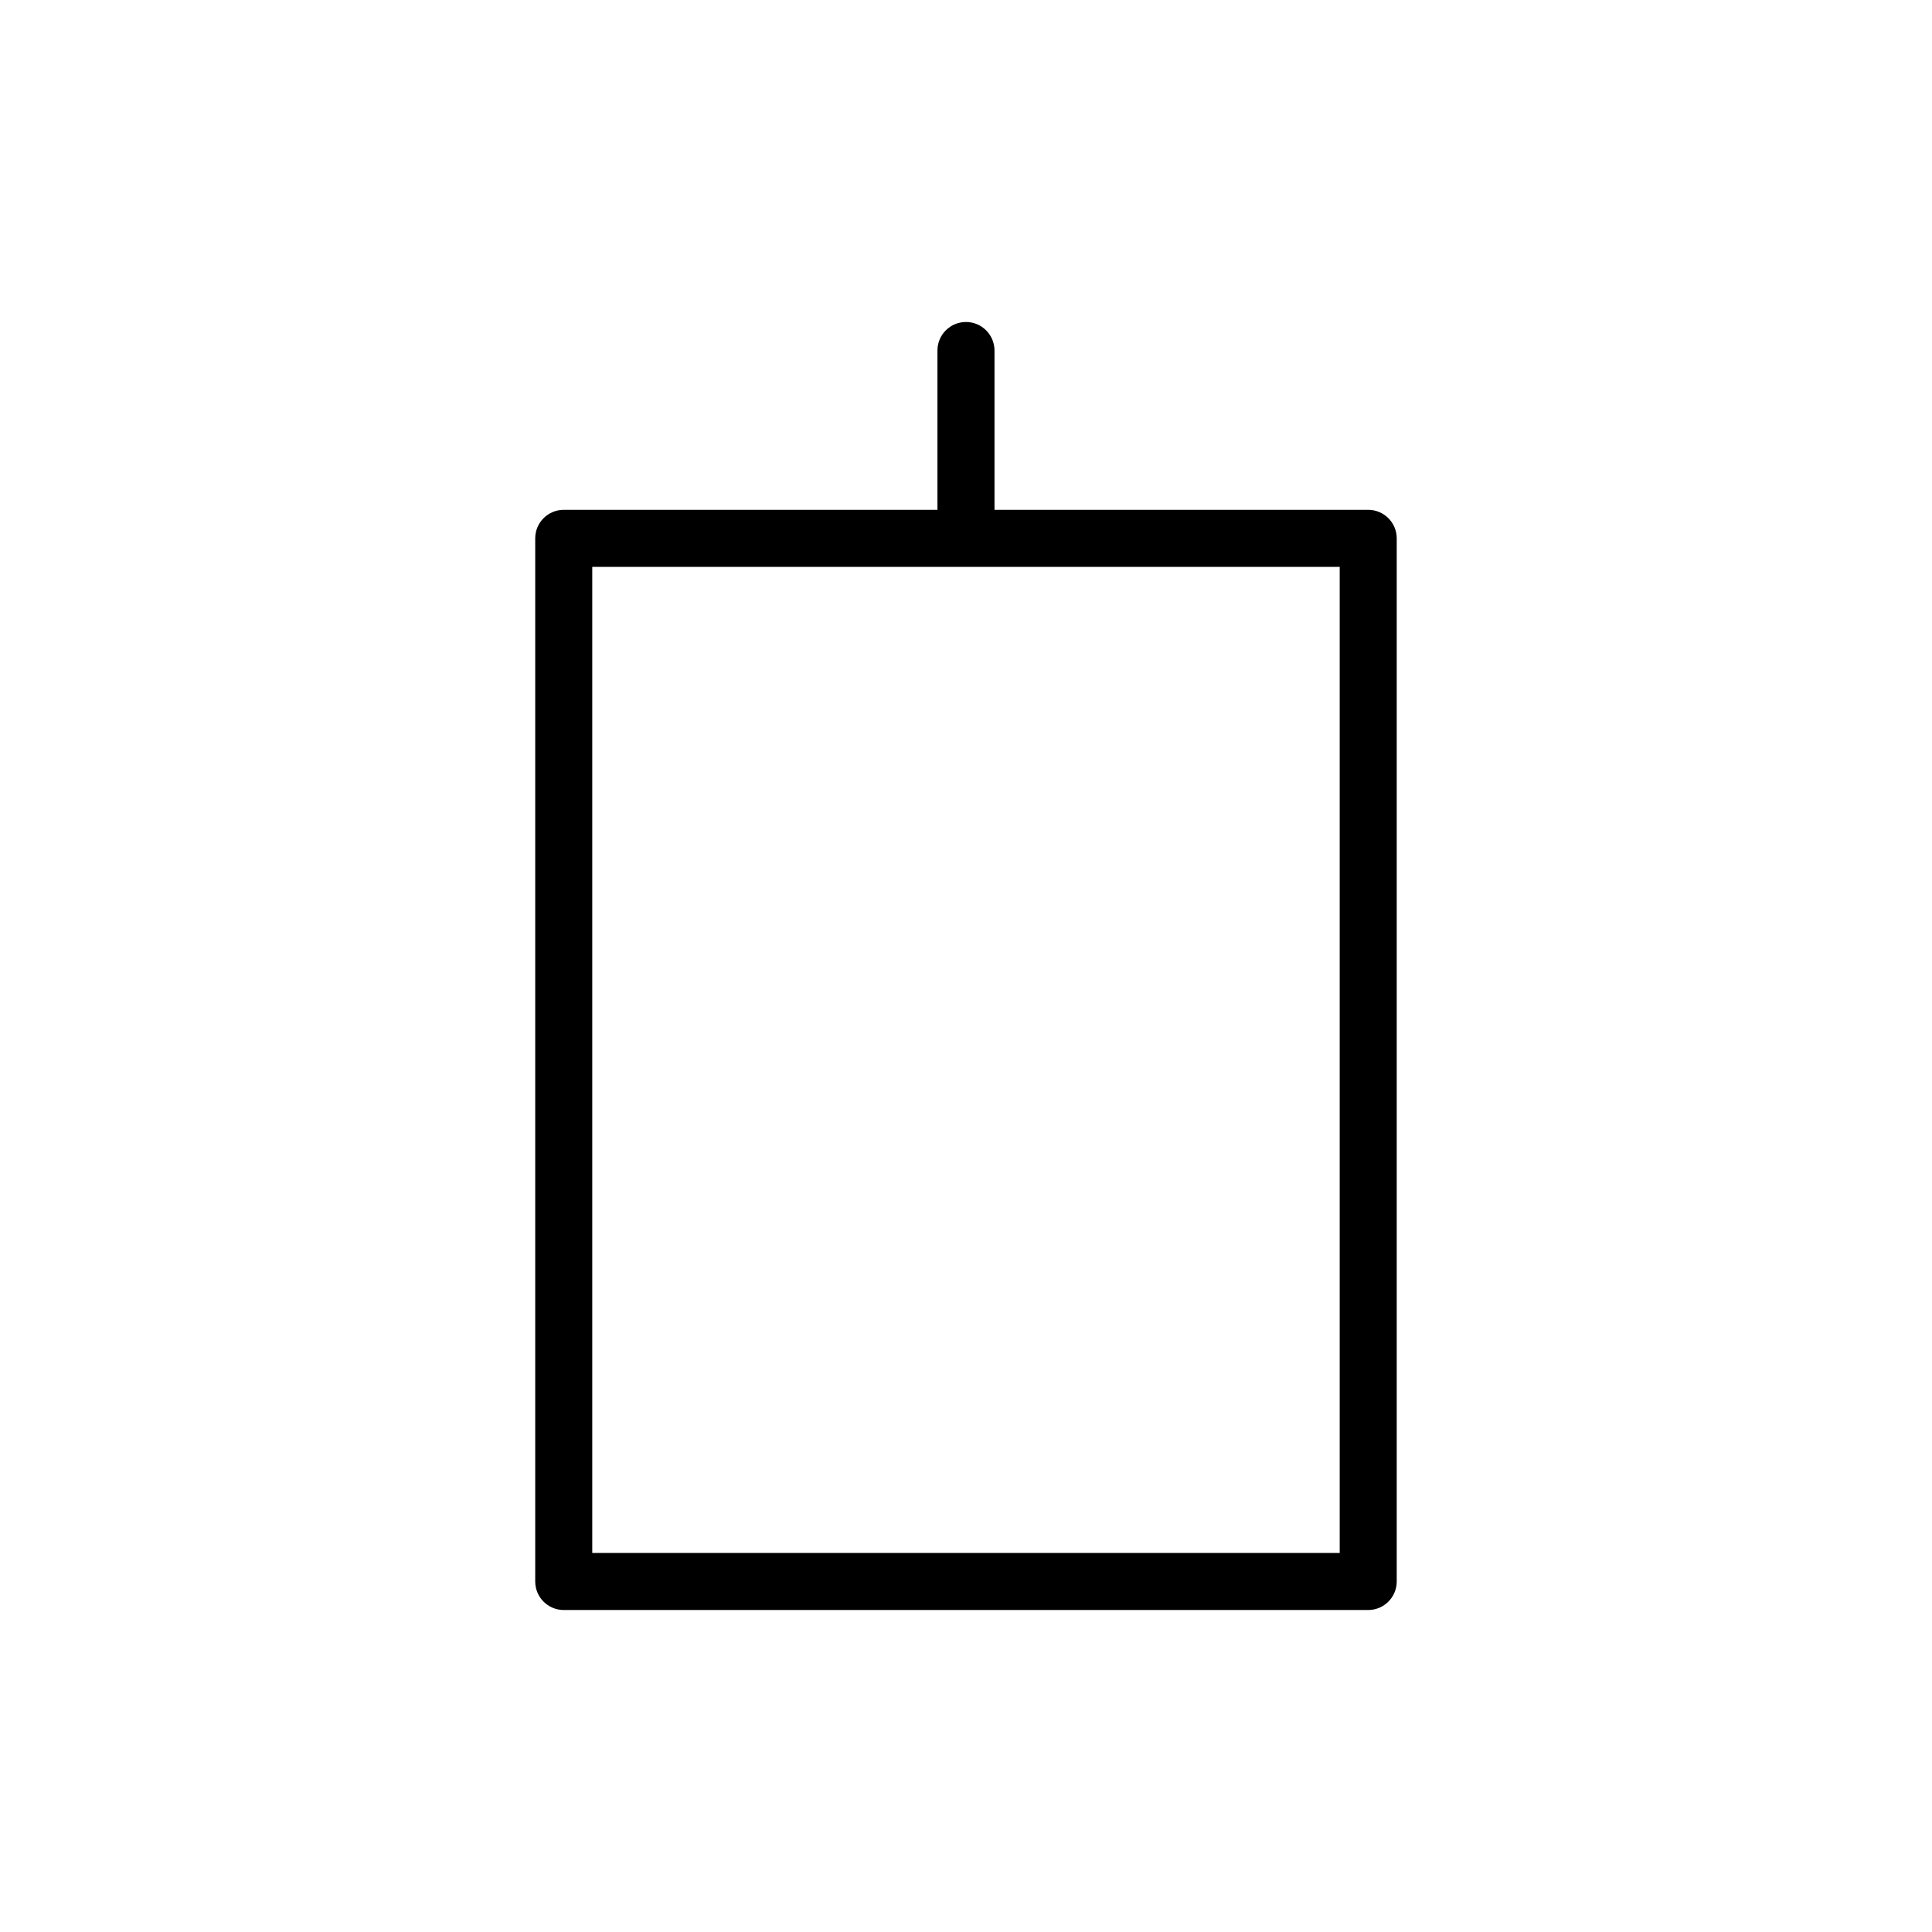 <?xml version="1.0" encoding="UTF-8"?>
<!-- Uploaded to: ICON Repo, www.svgrepo.com, Generator: ICON Repo Mixer Tools -->
<svg fill="#000000" width="800px" height="800px" version="1.1" viewBox="144 144 512 512" xmlns="http://www.w3.org/2000/svg">
 <path d="m506.59 279.11h-99.039v-42.219c0-4.176-3.387-7.559-7.559-7.559-4.176 0-7.559 3.379-7.559 7.559v42.219h-99.035c-4.176 0-7.559 3.379-7.559 7.559v276.44c0 4.172 3.379 7.559 7.559 7.559h213.19c4.172 0 7.559-3.387 7.559-7.559v-276.44c0-4.18-3.387-7.559-7.559-7.559zm-7.555 276.44h-198.08v-261.32h198.08z"/>
</svg>